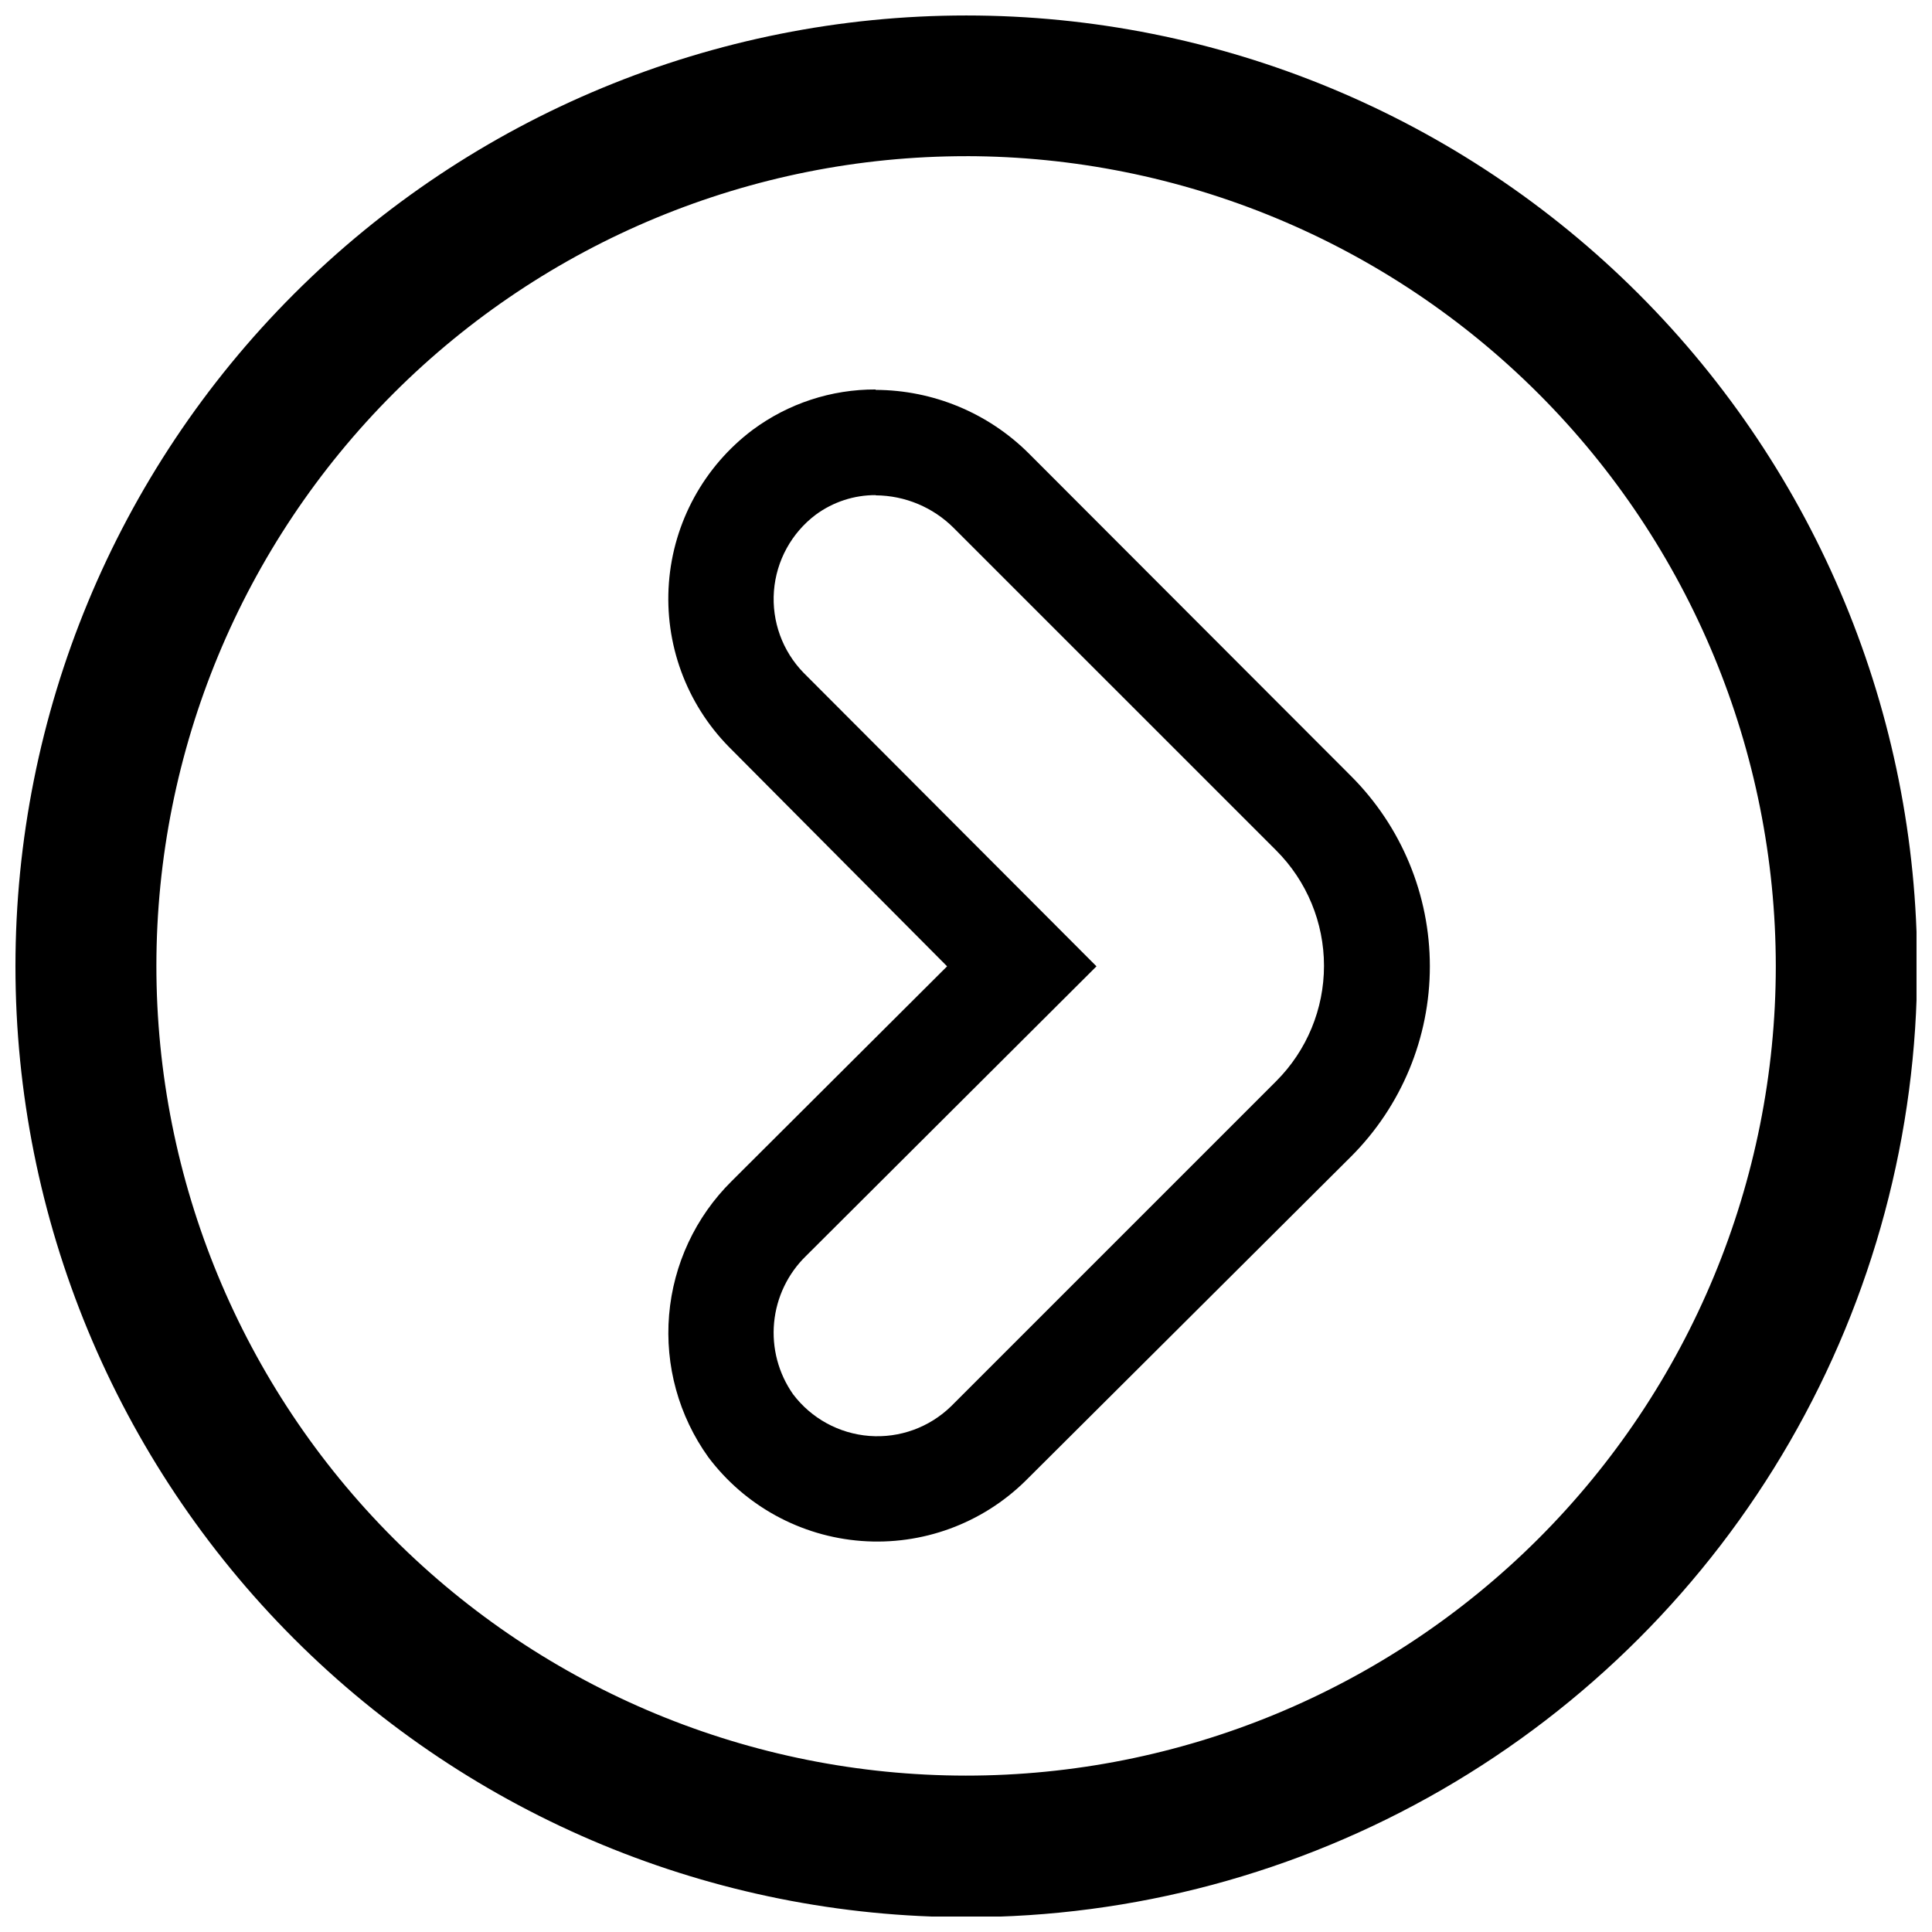 <?xml version="1.0" encoding="UTF-8"?>
<!-- Uploaded to: ICON Repo, www.iconrepo.com, Generator: ICON Repo Mixer Tools -->
<svg width="800px" height="800px" version="1.1" viewBox="144 144 512 512" xmlns="http://www.w3.org/2000/svg">
 <defs>
  <clipPath id="a">
   <path d="m148.09 148.09h503.81v503.81h-503.81z"/>
  </clipPath>
 </defs>
 <path d="m376.06 275.27c7.781 0.047 15.227 3.168 20.719 8.68l85.453 85.449c8.094 8.105 12.641 19.094 12.641 30.547 0 11.457-4.547 22.441-12.641 30.547l-86.18 86.18c-5.758 5.609-13.648 8.473-21.664 7.863-8.016-0.613-15.379-4.637-20.223-11.055-3.875-5.527-5.656-12.254-5.019-18.977s3.644-13 8.492-17.699l76.941-76.719-77.613-77.781c-5.609-5.758-8.473-13.648-7.863-21.664 0.613-8.012 4.637-15.379 11.055-20.223 4.602-3.398 10.18-5.227 15.902-5.207m0-28v0.004c-11.73-0.047-23.164 3.707-32.59 10.695-12.898 9.691-20.992 24.473-22.203 40.562s4.574 31.918 15.875 43.434l57.848 58.18-57.117 56.949c-9.559 9.469-15.426 22.027-16.555 35.434-1.129 13.402 2.555 26.77 10.395 37.699 9.691 12.898 24.473 20.992 40.562 22.203 16.09 1.215 31.918-4.574 43.434-15.875l86.348-86.012c13.363-13.367 20.871-31.496 20.871-50.398 0-18.902-7.508-37.031-20.871-50.398l-85.453-85.562c-10.777-10.719-25.344-16.754-40.543-16.801z"/>
 <g clip-path="url(#a)">
  <path d="m400.08 652.07c-66.832 0-130.93-26.547-178.18-73.805-47.258-47.258-73.805-111.35-73.805-178.18s26.547-130.93 73.805-178.18c47.258-47.258 111.35-73.805 178.18-73.805s130.93 26.547 178.18 73.805c47.258 47.258 73.805 111.35 73.805 178.18 0 44.234-11.641 87.688-33.758 126-22.117 38.305-53.93 70.117-92.234 92.234-38.309 22.117-81.762 33.758-126 33.758zm0-466.68c-56.906-0.012-111.49 22.578-151.74 62.805-40.25 40.227-62.875 94.797-62.895 151.7-0.02 56.91 22.566 111.49 62.789 151.75 40.223 40.254 94.793 62.883 151.7 62.91 56.906 0.023 111.49-22.559 151.75-62.777 40.258-40.223 62.891-94.789 62.922-151.7-0.031-56.902-22.637-111.47-62.855-151.72-40.223-40.254-94.77-62.902-151.67-62.977z"/>
 </g>
</svg>